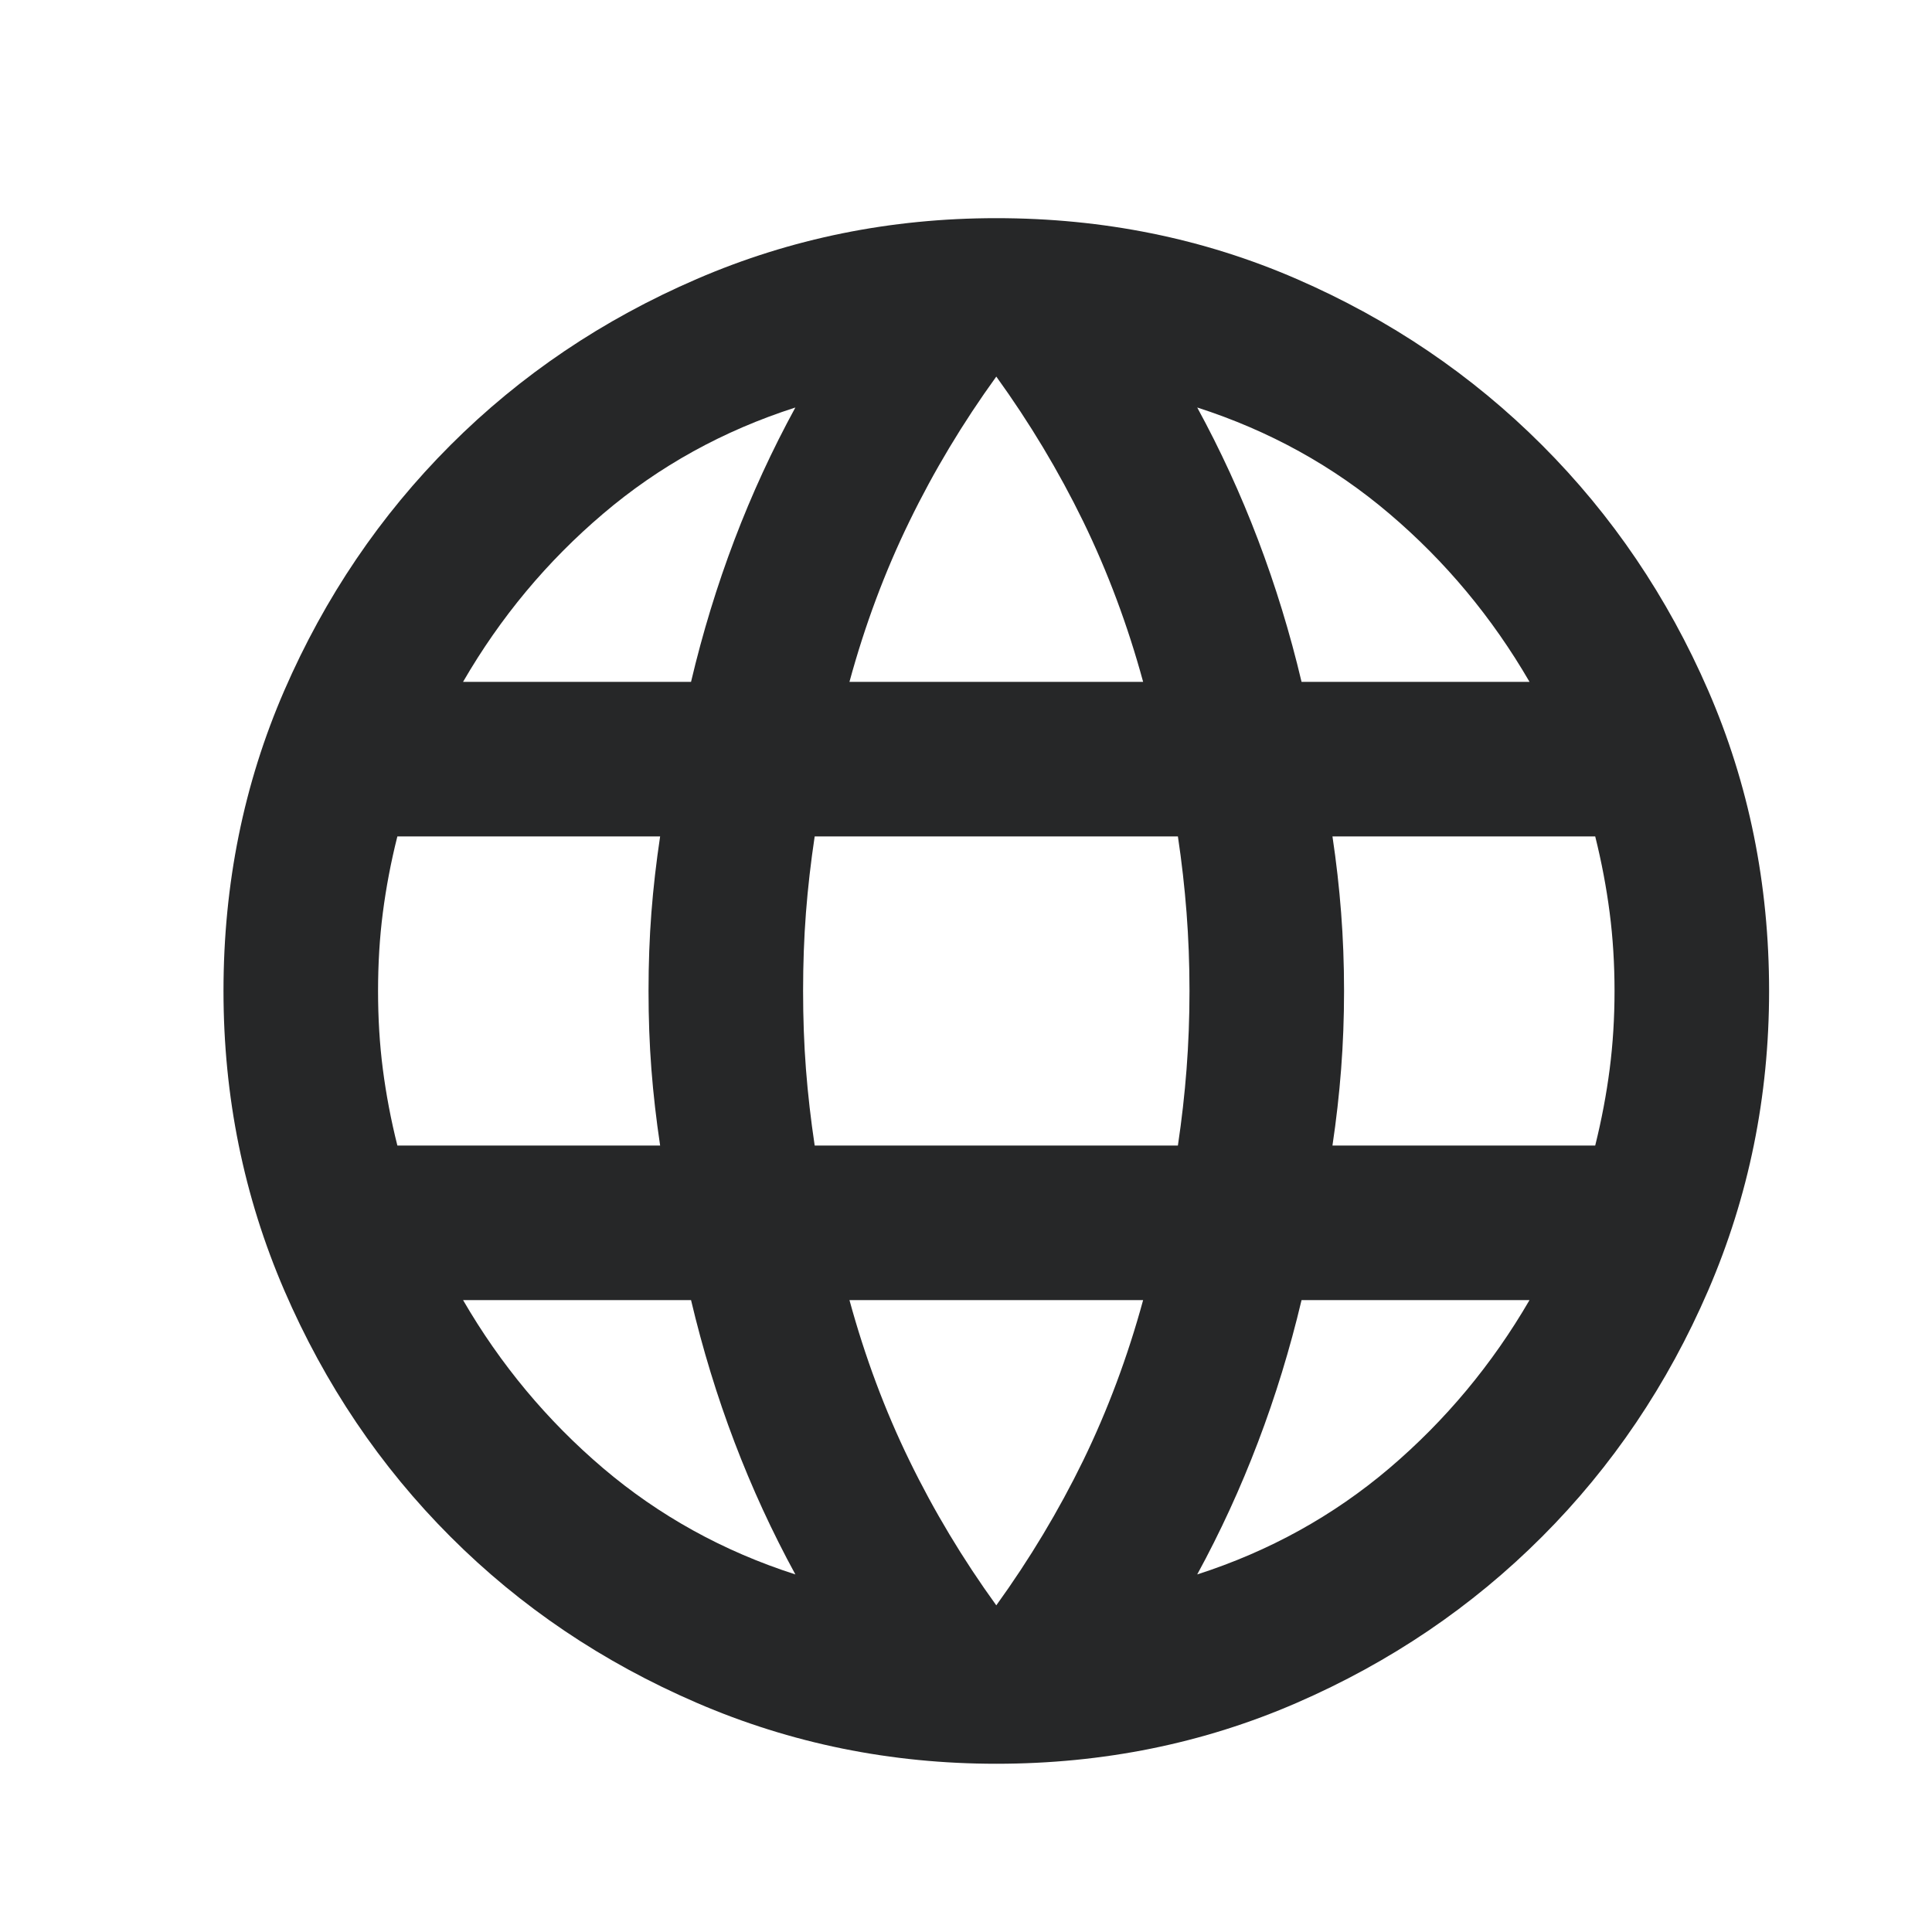 <svg width="25" height="25" viewBox="0 0 25 25" fill="none" xmlns="http://www.w3.org/2000/svg">
<path d="M12.892 22.823C11.525 22.823 10.233 22.56 9.017 22.035C7.8 21.51 6.737 20.794 5.829 19.885C4.921 18.977 4.204 17.914 3.679 16.698C3.154 15.481 2.892 14.189 2.892 12.823C2.892 11.439 3.154 10.143 3.679 8.935C4.204 7.727 4.921 6.668 5.829 5.76C6.737 4.852 7.8 4.135 9.017 3.61C10.233 3.085 11.525 2.823 12.892 2.823C14.275 2.823 15.571 3.085 16.779 3.61C17.987 4.135 19.046 4.852 19.954 5.76C20.862 6.668 21.579 7.727 22.104 8.935C22.629 10.143 22.892 11.439 22.892 12.823C22.892 14.189 22.629 15.481 22.104 16.698C21.579 17.914 20.862 18.977 19.954 19.885C19.046 20.794 17.987 21.51 16.779 22.035C15.571 22.56 14.275 22.823 12.892 22.823ZM12.892 20.773C13.325 20.173 13.7 19.548 14.017 18.898C14.333 18.248 14.592 17.556 14.792 16.823H10.992C11.192 17.556 11.45 18.248 11.767 18.898C12.083 19.548 12.458 20.173 12.892 20.773ZM10.292 20.373C9.992 19.823 9.729 19.252 9.504 18.66C9.279 18.069 9.092 17.456 8.942 16.823H5.992C6.475 17.656 7.079 18.381 7.804 18.998C8.529 19.614 9.358 20.073 10.292 20.373ZM15.492 20.373C16.425 20.073 17.254 19.614 17.979 18.998C18.704 18.381 19.308 17.656 19.792 16.823H16.842C16.692 17.456 16.504 18.069 16.279 18.66C16.054 19.252 15.792 19.823 15.492 20.373ZM5.142 14.823H8.542C8.492 14.489 8.454 14.16 8.429 13.835C8.404 13.51 8.392 13.173 8.392 12.823C8.392 12.473 8.404 12.135 8.429 11.81C8.454 11.485 8.492 11.156 8.542 10.823H5.142C5.058 11.156 4.996 11.485 4.954 11.81C4.912 12.135 4.892 12.473 4.892 12.823C4.892 13.173 4.912 13.51 4.954 13.835C4.996 14.16 5.058 14.489 5.142 14.823ZM10.542 14.823H15.242C15.292 14.489 15.329 14.16 15.354 13.835C15.379 13.51 15.392 13.173 15.392 12.823C15.392 12.473 15.379 12.135 15.354 11.81C15.329 11.485 15.292 11.156 15.242 10.823H10.542C10.492 11.156 10.454 11.485 10.429 11.81C10.404 12.135 10.392 12.473 10.392 12.823C10.392 13.173 10.404 13.51 10.429 13.835C10.454 14.16 10.492 14.489 10.542 14.823ZM17.242 14.823H20.642C20.725 14.489 20.787 14.16 20.829 13.835C20.871 13.51 20.892 13.173 20.892 12.823C20.892 12.473 20.871 12.135 20.829 11.81C20.787 11.485 20.725 11.156 20.642 10.823H17.242C17.292 11.156 17.329 11.485 17.354 11.81C17.379 12.135 17.392 12.473 17.392 12.823C17.392 13.173 17.379 13.51 17.354 13.835C17.329 14.16 17.292 14.489 17.242 14.823ZM16.842 8.823H19.792C19.308 7.989 18.704 7.264 17.979 6.648C17.254 6.031 16.425 5.573 15.492 5.273C15.792 5.823 16.054 6.393 16.279 6.985C16.504 7.577 16.692 8.189 16.842 8.823ZM10.992 8.823H14.792C14.592 8.089 14.333 7.398 14.017 6.748C13.7 6.098 13.325 5.473 12.892 4.873C12.458 5.473 12.083 6.098 11.767 6.748C11.45 7.398 11.192 8.089 10.992 8.823ZM5.992 8.823H8.942C9.092 8.189 9.279 7.577 9.504 6.985C9.729 6.393 9.992 5.823 10.292 5.273C9.358 5.573 8.529 6.031 7.804 6.648C7.079 7.264 6.475 7.989 5.992 8.823Z" fill="#262728"/>
</svg>
